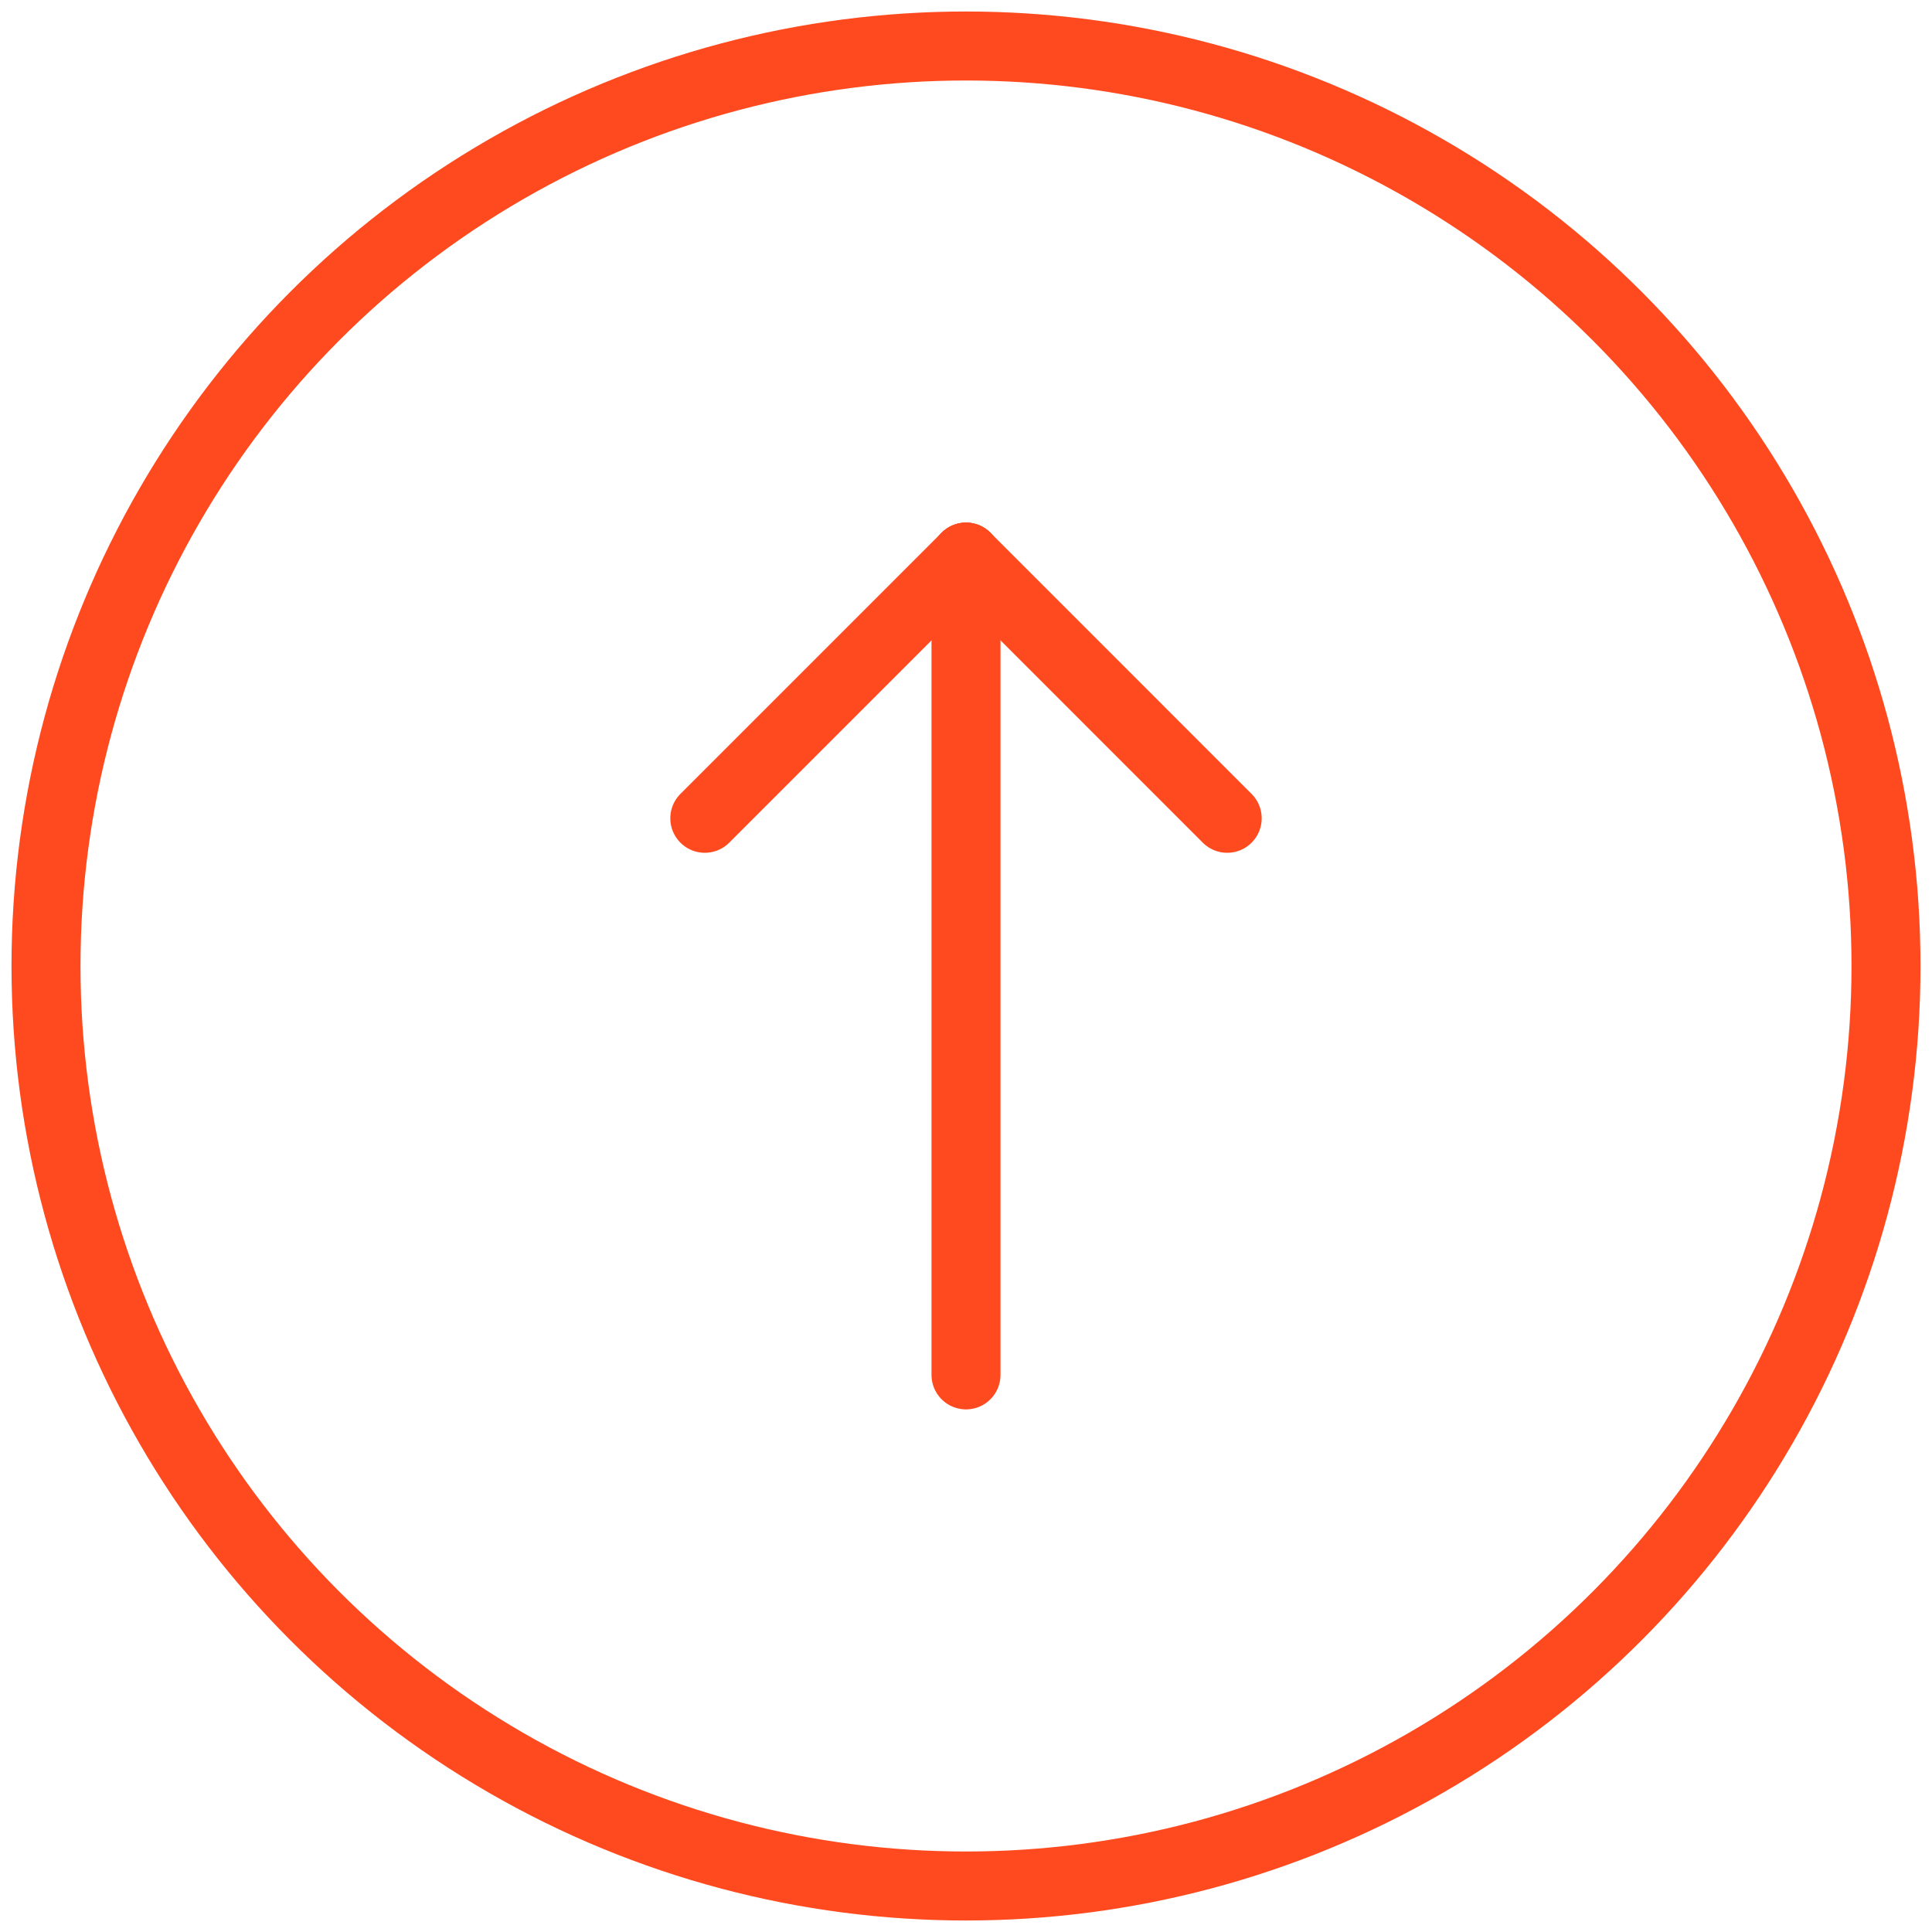 <?xml version="1.0" encoding="UTF-8"?>
<svg width="42px" height="42px" viewBox="0 0 42 42" version="1.1" xmlns="http://www.w3.org/2000/svg" xmlns:xlink="http://www.w3.org/1999/xlink">
    <!-- Generator: Sketch 52.6 (67491) - http://www.bohemiancoding.com/sketch -->
    <title>Group 2 Copy 6</title>
    <desc>Created with Sketch.</desc>
    <g id="HiFi" stroke="none" stroke-width="1" fill="none" fill-rule="evenodd">
        <g id="D--Home" transform="translate(-989, -4404)" stroke="#FF4A1F" stroke-width="1.5">
            <g id="Group-4" transform="translate(-133, 4366)">
                <g id="Group-2-Copy-6" transform="translate(1143, 59) scale(-1, -1) translate(-1143, -59) translate(1123, 39)">
                    <circle id="Oval" cx="20" cy="20" r="20"></circle>
                    <path d="M20,28.889 L25.678,23.211" id="Line" stroke-linecap="round"></path>
                    <path d="M14.667,28.889 L20.344,23.211" id="Line-Copy" stroke-linecap="round" transform="translate(17.333, 26.222) scale(-1, 1) translate(-17.333, -26.222) "></path>
                    <path d="M20,28.889 L20,11.111" id="Line-2" stroke-linecap="round"></path>
                </g>
            </g>
        </g>
    </g>
</svg>